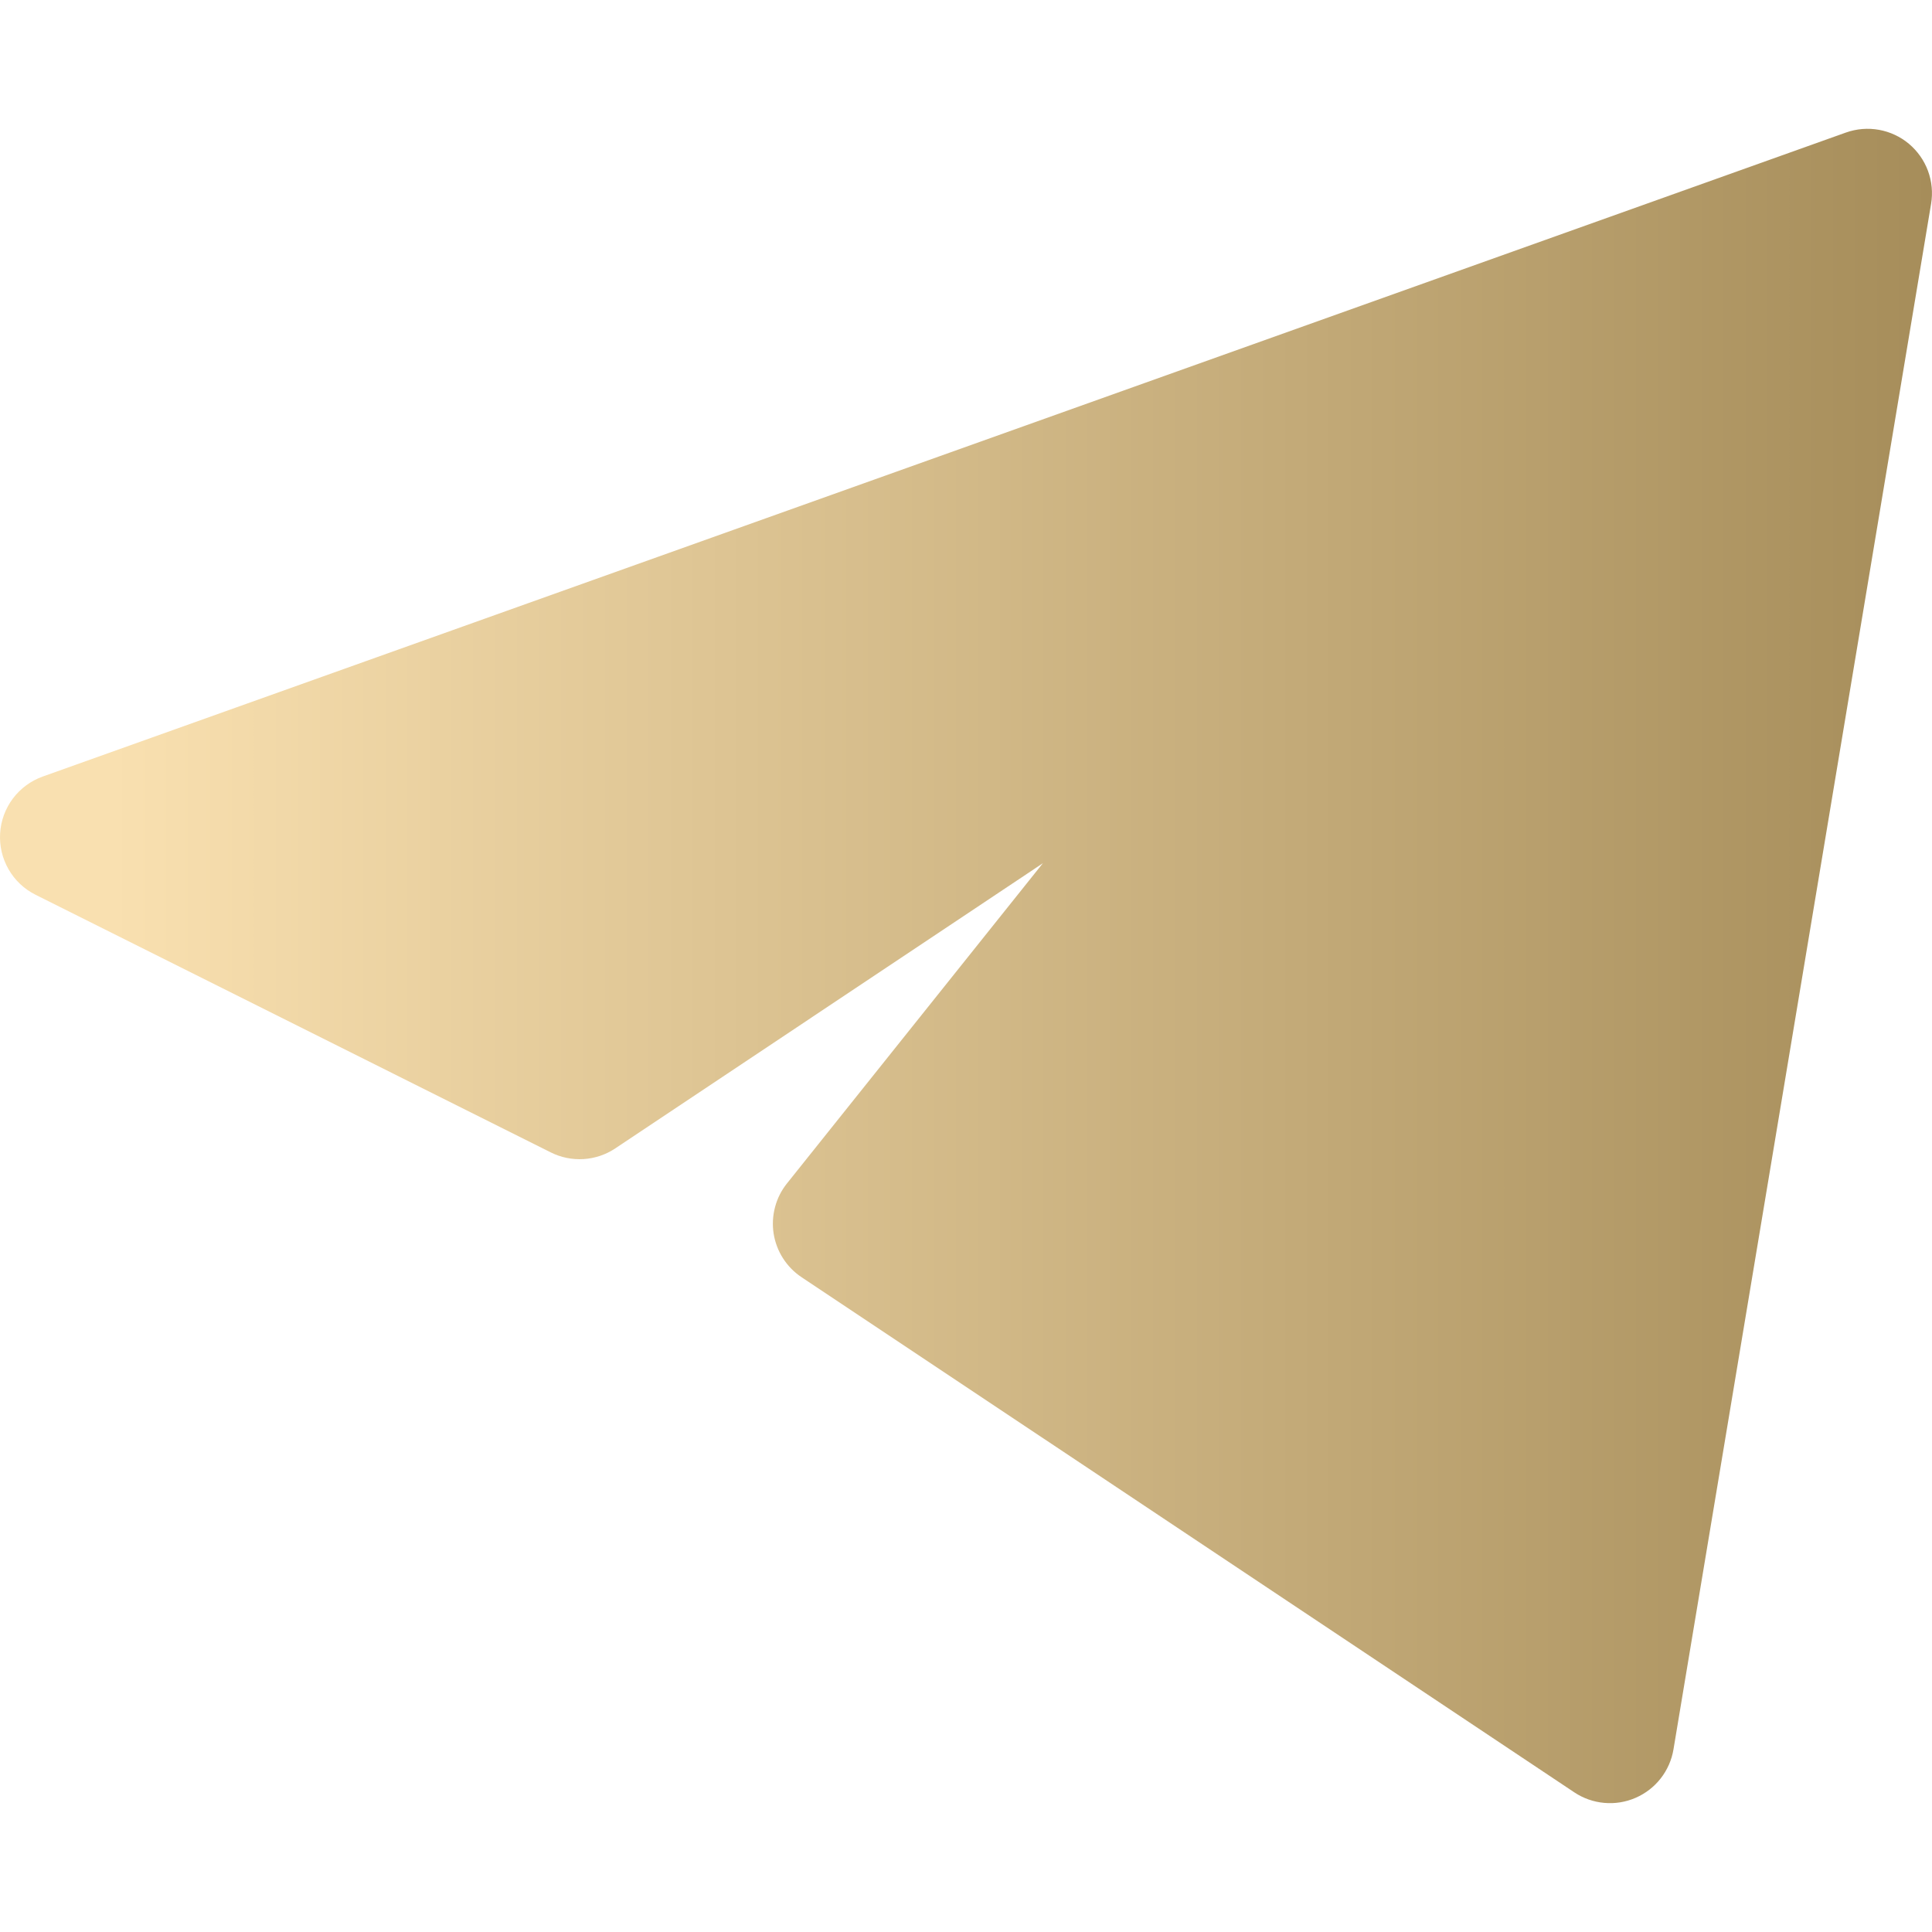 <?xml version="1.0" encoding="UTF-8"?> <svg xmlns="http://www.w3.org/2000/svg" width="47" height="47" viewBox="0 0 47 47" fill="none"> <g clip-path="url(#clip0_526_11733)"> <path d="M46.978 4.957C47.023 4.688 46.996 4.412 46.902 4.156C46.807 3.9 46.647 3.674 46.438 3.498C46.229 3.323 45.977 3.206 45.709 3.158C45.44 3.11 45.164 3.133 44.907 3.224L1.04 18.891C0.751 18.994 0.499 19.18 0.314 19.425C0.13 19.671 0.021 19.965 0.003 20.271C-0.016 20.578 0.056 20.883 0.209 21.149C0.362 21.415 0.59 21.63 0.865 21.767L13.398 28.034C13.645 28.158 13.92 28.214 14.196 28.197C14.472 28.18 14.738 28.09 14.968 27.937L25.37 21L19.145 28.789C19.009 28.959 18.91 29.154 18.855 29.364C18.799 29.574 18.787 29.793 18.82 30.008C18.854 30.222 18.931 30.427 19.048 30.61C19.165 30.793 19.318 30.95 19.499 31.07L38.299 43.603C38.516 43.748 38.767 43.836 39.027 43.859C39.288 43.883 39.55 43.84 39.789 43.736C40.029 43.632 40.239 43.47 40.4 43.264C40.561 43.058 40.668 42.815 40.711 42.557L46.978 4.957Z" fill="url(#paint0_linear_526_11733)"></path> </g> <defs> <linearGradient id="paint0_linear_526_11733" x1="46.999" y1="23.5" x2="2.261" y2="23.5" gradientUnits="userSpaceOnUse"> <stop stop-color="#A68D5A"></stop> <stop offset="0.99" stop-color="#F9E0B0"></stop> </linearGradient> <clipPath id="clip0_526_11733"> <rect width="47" height="47" fill="white"></rect> </clipPath> </defs> </svg> 